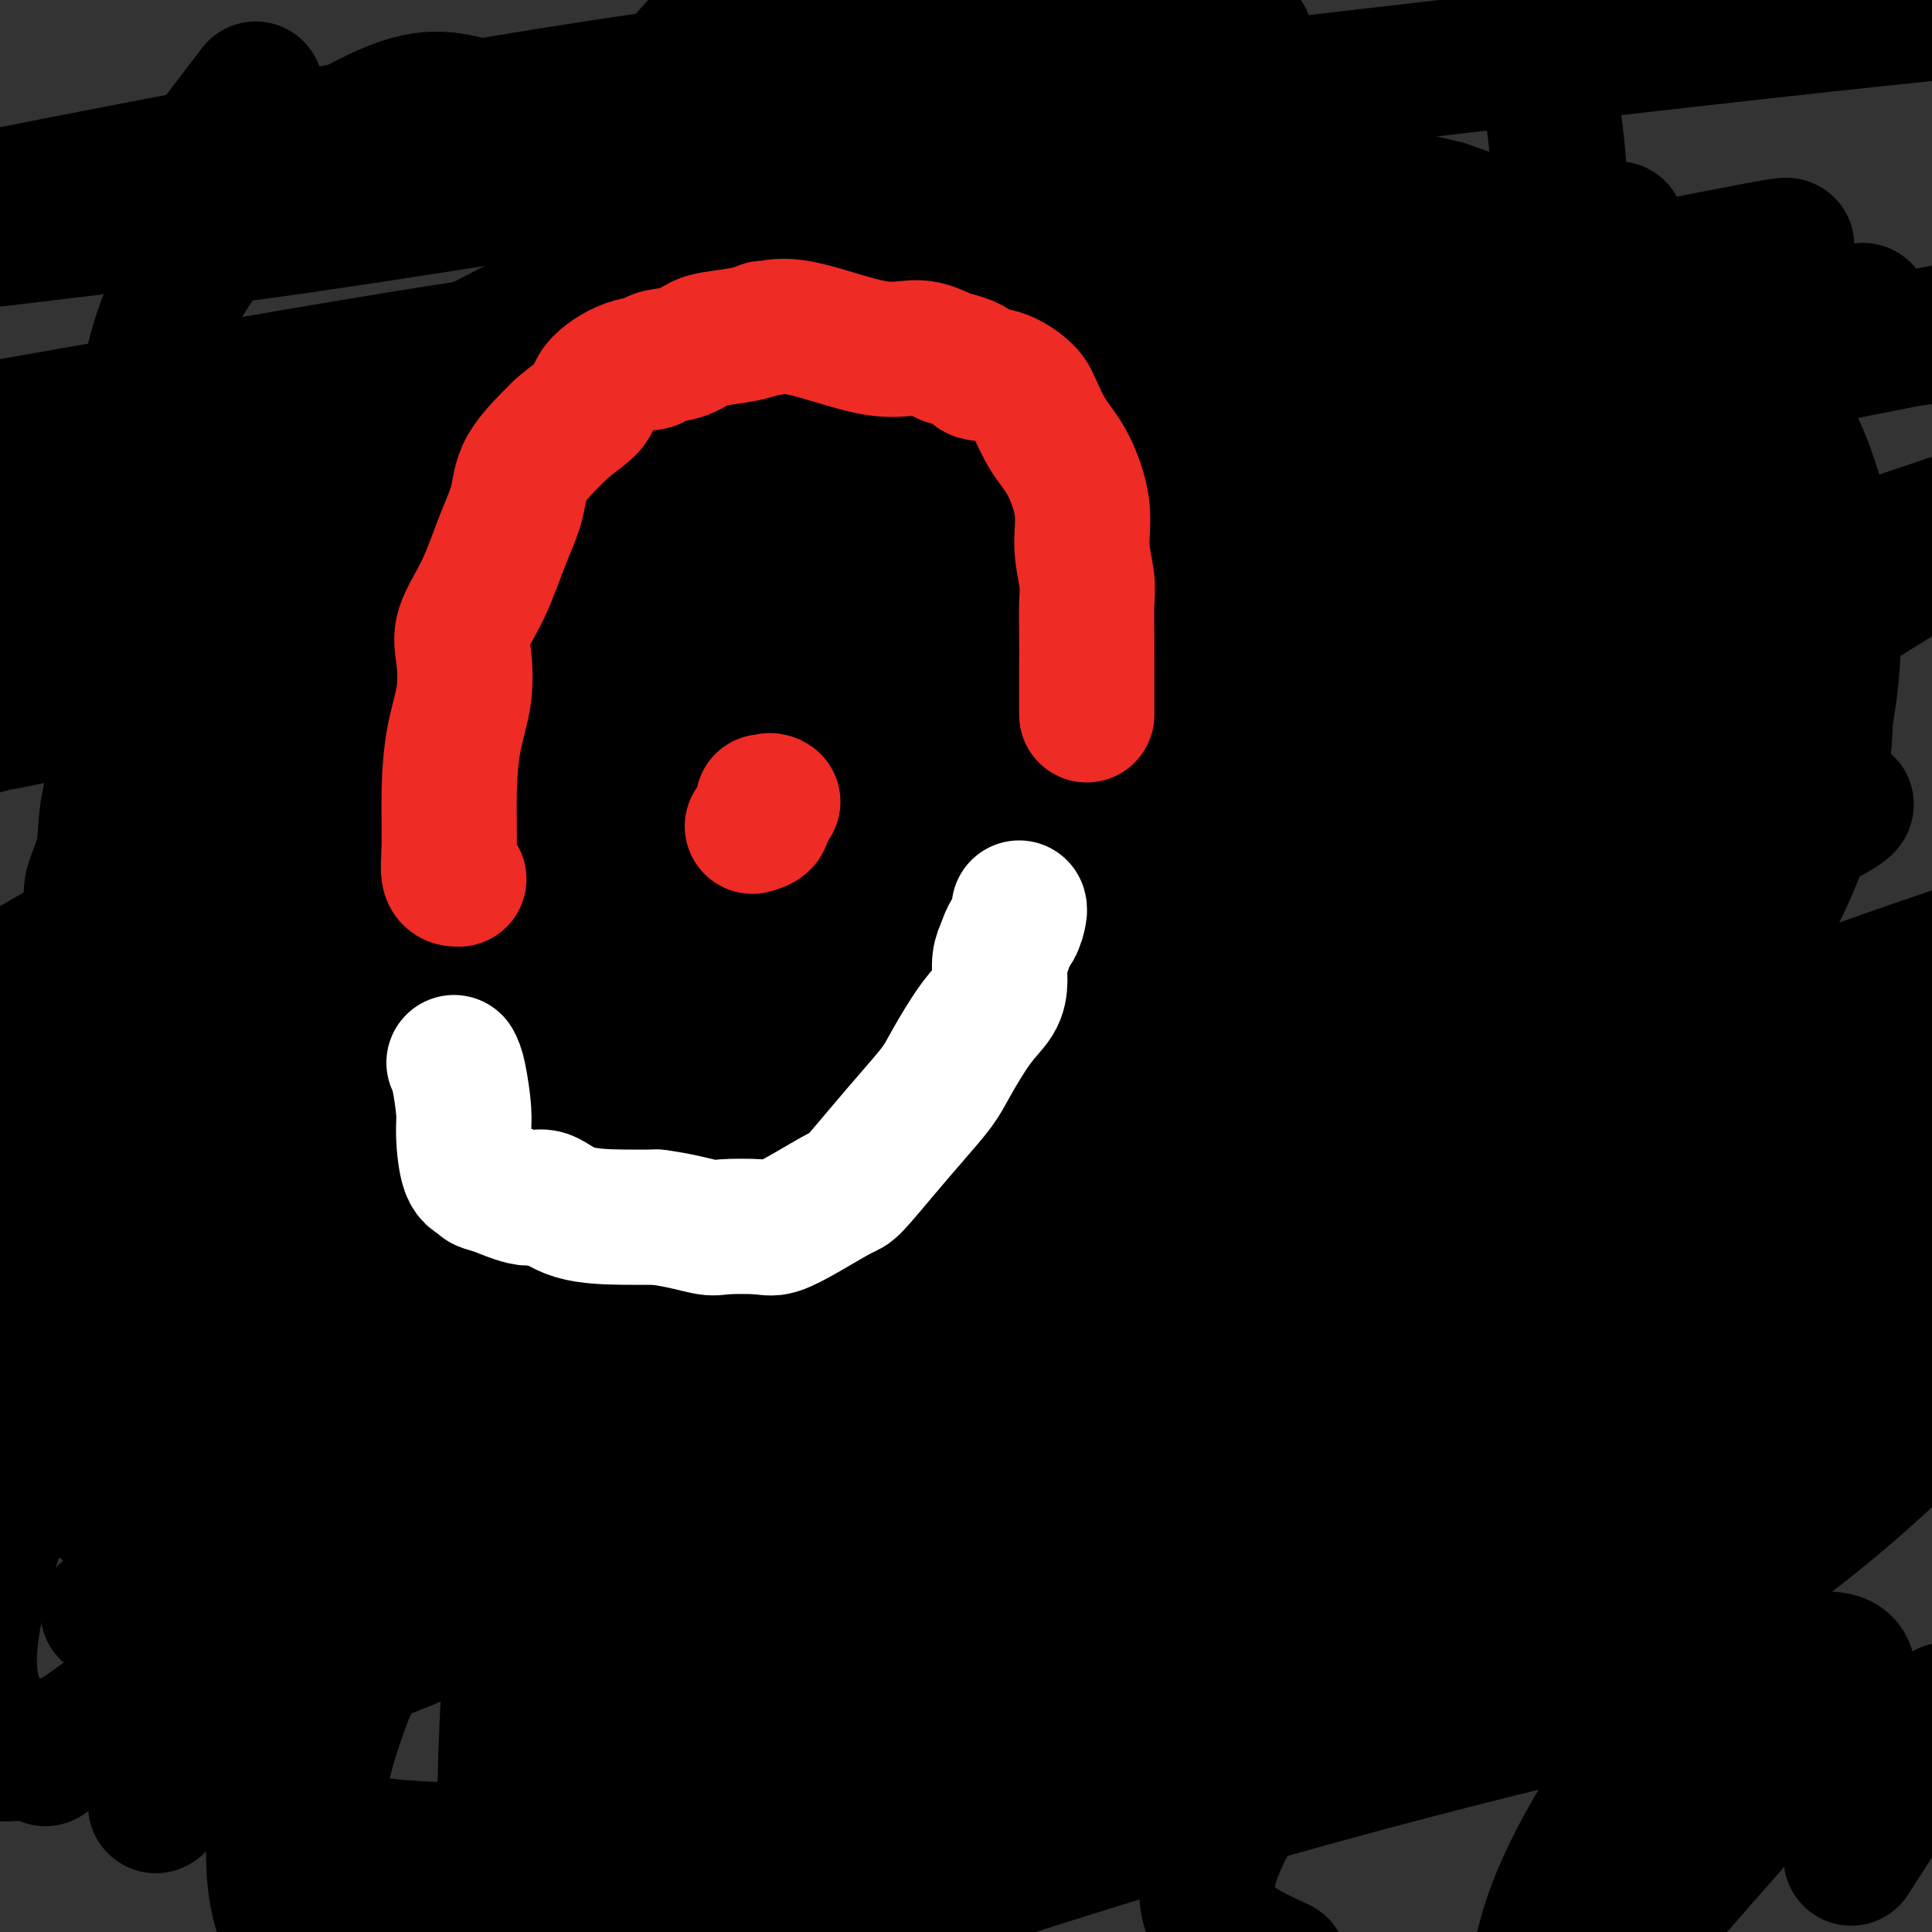 <svg viewBox='0 0 400 400' version='1.1' xmlns='http://www.w3.org/2000/svg' xmlns:xlink='http://www.w3.org/1999/xlink'><rect x="0" y="0" width="400" height="400" fill="#333333" stroke="none"/><g fill='none' stroke='#000000' stroke-width='28' stroke-linecap='round' stroke-linejoin='round'><path d='M140,68c0.080,-0.114 0.160,-0.227 0,-1c-0.160,-0.773 -0.561,-2.204 -1,-5c-0.439,-2.796 -0.914,-6.955 -2,-12c-1.086,-5.045 -2.781,-10.976 -5,-15c-2.219,-4.024 -4.963,-6.140 -11,-8c-6.037,-1.860 -15.369,-3.465 -22,-5c-6.631,-1.535 -10.562,-3.000 -21,2c-10.438,5.000 -27.384,16.467 -37,30c-9.616,13.533 -11.901,29.133 -12,50c-0.099,20.867 1.987,47.000 15,67c13.013,20.000 36.953,33.868 83,43c46.047,9.132 114.200,13.527 155,11c40.800,-2.527 54.245,-11.976 67,-25c12.755,-13.024 24.819,-29.622 29,-52c4.181,-22.378 0.480,-50.537 -14,-69c-14.480,-18.463 -39.740,-27.232 -65,-36'/><path d='M299,43c-29.655,-7.583 -71.292,-8.542 -124,19c-52.708,27.542 -116.488,83.583 -154,137c-37.512,53.417 -48.756,104.208 -60,155'/><path d='M105,384c-22.778,9.444 -45.556,18.889 0,0c45.556,-18.889 159.444,-66.111 231,-110c71.556,-43.889 100.778,-84.444 130,-125'/><path d='M309,56c22.425,-7.453 44.850,-14.906 0,0c-44.850,14.906 -156.975,52.170 -219,86c-62.025,33.830 -73.951,64.225 -85,80c-11.049,15.775 -21.220,16.929 -2,7c19.220,-9.929 67.833,-30.941 115,-69c47.167,-38.059 92.890,-93.165 113,-119c20.110,-25.835 14.607,-22.398 3,-23c-11.607,-0.602 -29.317,-5.244 -50,-4c-20.683,1.244 -44.338,8.373 -56,14c-11.662,5.627 -11.332,9.750 -1,0c10.332,-9.750 30.666,-33.375 51,-57'/><path d='M51,21c1.681,-2.211 3.362,-4.421 0,0c-3.362,4.421 -11.767,15.474 -17,22c-5.233,6.526 -7.295,8.526 19,5c26.295,-3.526 80.946,-12.577 105,-16c24.054,-3.423 17.509,-1.216 23,-4c5.491,-2.784 23.017,-10.557 -3,3c-26.017,13.557 -95.576,48.445 -135,70c-39.424,21.555 -48.712,29.778 -58,38'/><path d='M16,145c-18.324,5.179 -36.647,10.357 0,0c36.647,-10.357 128.265,-36.251 169,-49c40.735,-12.749 30.589,-12.353 29,-13c-1.589,-0.647 5.380,-2.338 -16,12c-21.380,14.338 -71.110,44.704 -95,63c-23.890,18.296 -21.940,24.523 -25,33c-3.060,8.477 -11.132,19.205 48,4c59.132,-15.205 185.466,-56.344 245,-76c59.534,-19.656 52.267,-17.828 45,-16'/><path d='M394,119c5.598,-3.473 11.195,-6.946 0,0c-11.195,6.946 -39.183,24.311 -106,65c-66.817,40.689 -172.465,104.701 -216,135c-43.535,30.299 -24.958,26.884 -16,27c8.958,0.116 8.296,3.762 51,-16c42.704,-19.762 128.772,-62.932 192,-91c63.228,-28.068 103.614,-41.034 144,-54'/><path d='M345,245c9.536,-6.796 19.072,-13.592 0,0c-19.072,13.592 -66.751,47.573 -91,69c-24.249,21.427 -25.067,30.300 -26,34c-0.933,3.700 -1.982,2.227 0,1c1.982,-1.227 6.995,-2.208 63,-30c56.005,-27.792 163.003,-82.396 270,-137'/><path d='M375,278c2.005,-4.096 4.010,-8.191 0,0c-4.010,8.191 -14.033,28.670 -17,37c-2.967,8.330 1.124,4.512 0,5c-1.124,0.488 -7.464,5.282 3,-9c10.464,-14.282 37.732,-47.641 65,-81'/><path d='M301,269c10.723,-7.970 21.446,-15.940 0,0c-21.446,15.940 -75.061,55.788 -97,73c-21.939,17.212 -12.203,11.786 -13,14c-0.797,2.214 -12.128,12.068 0,-6c12.128,-18.068 47.716,-64.058 85,-101c37.284,-36.942 76.264,-64.835 94,-76c17.736,-11.165 14.228,-5.603 2,-1c-12.228,4.603 -33.176,8.248 -91,32c-57.824,23.752 -152.523,67.611 -197,88c-44.477,20.389 -38.730,17.306 -40,19c-1.270,1.694 -9.555,8.164 1,-3c10.555,-11.164 39.950,-39.962 78,-68c38.050,-28.038 84.754,-55.317 101,-65c16.246,-9.683 2.035,-1.771 3,-3c0.965,-1.229 17.106,-11.600 -22,12c-39.106,23.600 -133.459,81.171 -192,121c-58.541,39.829 -81.271,61.914 -104,84'/><path d='M135,207c-8.700,6.596 -17.401,13.192 0,0c17.401,-13.192 60.903,-46.173 78,-59c17.097,-12.827 7.789,-5.500 -11,-1c-18.789,4.500 -47.059,6.173 -84,22c-36.941,15.827 -82.555,45.808 -106,62c-23.445,16.192 -24.723,18.596 -26,21'/><path d='M71,183c-7.515,5.394 -15.030,10.788 0,0c15.030,-10.788 52.606,-37.758 69,-49c16.394,-11.242 11.606,-6.758 1,-2c-10.606,4.758 -27.030,9.788 -57,25c-29.970,15.212 -73.485,40.606 -117,66'/><path d='M36,199c-18.081,12.161 -36.162,24.322 0,0c36.162,-24.322 126.568,-85.129 166,-113c39.432,-27.871 27.889,-22.808 24,-21c-3.889,1.808 -0.125,0.361 0,2c0.125,1.639 -3.391,6.364 -14,40c-10.609,33.636 -28.313,96.183 -34,134c-5.687,37.817 0.643,50.903 -3,62c-3.643,11.097 -17.260,20.206 7,4c24.260,-16.206 86.395,-57.726 126,-97c39.605,-39.274 56.680,-76.301 59,-101c2.320,-24.699 -10.114,-37.068 -24,-44c-13.886,-6.932 -29.225,-8.427 -70,8c-40.775,16.427 -106.987,50.775 -151,103c-44.013,52.225 -65.828,122.328 -78,153c-12.172,30.672 -14.700,21.912 3,13c17.700,-8.912 55.629,-17.975 95,-44c39.371,-26.025 80.186,-69.013 121,-112'/><path d='M263,186c25.880,-33.862 30.081,-62.518 34,-80c3.919,-17.482 7.556,-23.789 -22,-9c-29.556,14.789 -92.303,50.674 -127,103c-34.697,52.326 -41.342,121.093 -43,157c-1.658,35.907 1.671,38.953 5,42'/><path d='M168,380c-17.724,14.041 -35.448,28.082 0,0c35.448,-28.082 124.067,-98.286 169,-150c44.933,-51.714 46.178,-84.937 35,-105c-11.178,-20.063 -34.779,-26.968 -76,-18c-41.221,8.968 -100.060,33.807 -134,71c-33.940,37.193 -42.980,86.740 -44,123c-1.020,36.260 5.981,59.233 16,72c10.019,12.767 23.056,15.327 51,3c27.944,-12.327 70.794,-39.542 98,-80c27.206,-40.458 38.767,-94.157 29,-123c-9.767,-28.843 -40.862,-32.828 -66,-28c-25.138,4.828 -44.317,18.469 -61,44c-16.683,25.531 -30.868,62.952 -39,94c-8.132,31.048 -10.211,55.724 -13,67c-2.789,11.276 -6.289,9.151 0,4c6.289,-5.151 22.368,-13.329 34,-46c11.632,-32.671 18.816,-89.836 26,-147'/><path d='M193,161c3.345,-26.869 -1.292,-20.542 -15,-19c-13.708,1.542 -36.488,-1.702 -69,16c-32.512,17.702 -74.756,56.351 -117,95'/><path d='M18,358c-7.430,5.279 -14.859,10.557 0,0c14.859,-10.557 52.007,-36.950 82,-69c29.993,-32.050 52.831,-69.756 62,-87c9.169,-17.244 4.667,-14.024 -1,-15c-5.667,-0.976 -12.501,-6.148 -35,17c-22.499,23.148 -60.662,74.614 -78,108c-17.338,33.386 -13.851,48.691 -14,56c-0.149,7.309 -3.935,6.622 0,4c3.935,-2.622 15.589,-7.179 34,-41c18.411,-33.821 43.577,-96.907 53,-124c9.423,-27.093 3.101,-18.192 -4,-18c-7.101,0.192 -14.982,-8.325 -30,6c-15.018,14.325 -37.173,51.490 -49,74c-11.827,22.510 -13.325,30.363 -15,36c-1.675,5.637 -3.528,9.056 -2,3c1.528,-6.056 6.437,-21.587 12,-39c5.563,-17.413 11.782,-36.706 18,-56'/><path d='M51,213c6.059,-18.021 6.206,-15.572 0,0c-6.206,15.572 -18.766,44.269 -25,59c-6.234,14.731 -6.143,15.495 -7,18c-0.857,2.505 -2.663,6.749 0,1c2.663,-5.749 9.796,-21.491 24,-47c14.204,-25.509 35.480,-60.786 44,-76c8.520,-15.214 4.284,-10.367 0,-7c-4.284,3.367 -8.615,5.253 -21,24c-12.385,18.747 -32.824,54.356 -47,80c-14.176,25.644 -22.088,41.322 -30,57'/><path d='M26,248c-2.016,3.812 -4.032,7.624 0,0c4.032,-7.624 14.112,-26.683 18,-35c3.888,-8.317 1.585,-5.893 -9,17c-10.585,22.893 -29.453,66.255 -37,91c-7.547,24.745 -3.774,30.872 0,37'/><path d='M-2,363c-2.595,-0.181 -5.189,-0.363 0,0c5.189,0.363 18.162,1.269 46,-22c27.838,-23.269 70.541,-70.715 88,-91c17.459,-20.285 9.676,-13.411 6,-11c-3.676,2.411 -3.243,0.358 -15,15c-11.757,14.642 -35.704,45.981 -50,74c-14.296,28.019 -18.942,52.720 -15,67c3.942,14.280 16.471,18.140 29,22'/><path d='M210,375c-15.582,9.108 -31.164,18.215 0,0c31.164,-18.215 109.075,-63.754 137,-80c27.925,-16.246 5.863,-3.200 -2,0c-7.863,3.200 -1.527,-3.447 -40,10c-38.473,13.447 -121.753,46.990 -156,61c-34.247,14.010 -19.459,8.489 -14,7c5.459,-1.489 1.588,1.053 23,-5c21.412,-6.053 68.106,-20.701 111,-37c42.894,-16.299 81.987,-34.250 99,-41c17.013,-6.750 11.947,-2.300 1,-2c-10.947,0.300 -27.776,-3.552 -92,4c-64.224,7.552 -175.845,26.506 -223,35c-47.155,8.494 -29.845,6.527 -22,7c7.845,0.473 6.227,3.384 51,-20c44.773,-23.384 135.939,-73.065 177,-96c41.061,-22.935 32.017,-19.124 26,-17c-6.017,2.124 -9.009,2.562 -12,3'/><path d='M274,204c-14.658,7.537 -45.303,24.880 -66,35c-20.697,10.120 -31.447,13.016 -6,4c25.447,-9.016 87.090,-29.945 120,-43c32.910,-13.055 37.086,-18.236 42,-22c4.914,-3.764 10.566,-6.111 -6,3c-16.566,9.111 -55.351,29.680 -78,45c-22.649,15.320 -29.162,25.390 -33,33c-3.838,7.610 -5.001,12.760 -6,15c-0.999,2.240 -1.834,1.571 -1,0c0.834,-1.571 3.338,-4.044 17,-8c13.662,-3.956 38.483,-9.394 51,-13c12.517,-3.606 12.730,-5.381 1,0c-11.730,5.381 -35.402,17.916 -62,31c-26.598,13.084 -56.123,26.715 -72,36c-15.877,9.285 -18.108,14.224 -19,17c-0.892,2.776 -0.446,3.388 0,4'/><path d='M156,341c10.376,-4.377 36.315,-17.319 78,-36c41.685,-18.681 99.116,-43.102 124,-53c24.884,-9.898 17.222,-5.272 20,-5c2.778,0.272 15.998,-3.809 -24,6c-39.998,9.809 -133.213,33.508 -179,44c-45.787,10.492 -44.145,7.777 -48,10c-3.855,2.223 -13.206,9.383 3,-2c16.206,-11.383 57.969,-41.309 91,-72c33.031,-30.691 57.328,-62.147 67,-78c9.672,-15.853 4.718,-16.104 11,-21c6.282,-4.896 23.799,-14.437 -13,-1c-36.799,13.437 -127.916,49.852 -167,67c-39.084,17.148 -26.136,15.029 -27,17c-0.864,1.971 -15.540,8.031 9,-4c24.540,-12.031 88.297,-42.152 124,-62c35.703,-19.848 43.351,-29.424 51,-39'/><path d='M276,112c8.872,-6.030 5.553,-1.606 2,0c-3.553,1.606 -7.341,0.394 -62,26c-54.659,25.606 -160.188,78.030 -205,101c-44.812,22.970 -28.906,16.485 -13,10'/><path d='M35,242c-20.267,9.263 -40.534,18.525 0,0c40.534,-18.525 141.869,-64.838 208,-97c66.131,-32.162 97.060,-50.172 111,-59c13.940,-8.828 10.893,-8.473 -5,4c-15.893,12.473 -44.632,37.066 -67,61c-22.368,23.934 -38.364,47.211 -48,65c-9.636,17.789 -12.913,30.091 -14,36c-1.087,5.909 0.016,5.427 14,-3c13.984,-8.427 40.849,-24.797 67,-45c26.151,-20.203 51.589,-44.239 66,-56c14.411,-11.761 17.795,-11.245 -2,0c-19.795,11.245 -62.770,33.221 -112,60c-49.230,26.779 -104.713,58.361 -126,71c-21.287,12.639 -8.376,6.336 -6,6c2.376,-0.336 -5.783,5.294 6,-6c11.783,-11.294 43.510,-39.513 76,-68c32.490,-28.487 65.745,-57.244 99,-86'/><path d='M302,125c28.898,-25.772 10.645,-10.201 -2,0c-12.645,10.201 -19.680,15.033 -34,32c-14.320,16.967 -35.924,46.071 -51,64c-15.076,17.929 -23.623,24.683 -28,28c-4.377,3.317 -4.585,3.195 0,-5c4.585,-8.195 13.964,-24.464 27,-47c13.036,-22.536 29.728,-51.338 39,-65c9.272,-13.662 11.122,-12.185 2,-1c-9.122,11.185 -29.217,32.079 -52,60c-22.783,27.921 -48.254,62.870 -58,78c-9.746,15.130 -3.767,10.442 -2,9c1.767,-1.442 -0.678,0.362 2,0c2.678,-0.362 10.481,-2.891 51,-29c40.519,-26.109 113.755,-75.799 144,-97c30.245,-21.201 17.499,-13.915 9,-8c-8.499,5.915 -12.749,10.457 -17,15'/><path d='M332,159c-10.510,12.753 -28.285,37.135 -40,54c-11.715,16.865 -17.371,26.212 -22,34c-4.629,7.788 -8.230,14.015 0,-3c8.230,-17.015 28.293,-57.273 40,-97c11.707,-39.727 15.059,-78.922 13,-109c-2.059,-30.078 -9.530,-51.039 -17,-72'/><path d='M149,25c10.300,-19.582 20.599,-39.165 0,0c-20.599,39.165 -72.097,137.076 -92,181c-19.903,43.924 -8.212,33.861 -1,36c7.212,2.139 9.945,16.479 41,8c31.055,-8.479 90.431,-39.777 137,-77c46.569,-37.223 80.329,-80.372 92,-98c11.671,-17.628 1.252,-9.735 -4,-15c-5.252,-5.265 -5.337,-23.687 -62,3c-56.663,26.687 -169.904,98.482 -224,142c-54.096,43.518 -49.048,58.759 -44,74'/><path d='M5,298c-6.498,1.069 -12.996,2.138 0,0c12.996,-2.138 45.485,-7.483 70,-27c24.515,-19.517 41.056,-53.206 48,-80c6.944,-26.794 4.292,-46.692 -7,-58c-11.292,-11.308 -31.224,-14.025 -49,-8c-17.776,6.025 -33.397,20.793 -40,31c-6.603,10.207 -4.188,15.853 -6,22c-1.812,6.147 -7.853,12.795 15,9c22.853,-3.795 74.599,-18.034 110,-28c35.401,-9.966 54.458,-15.661 61,-18c6.542,-2.339 0.569,-1.322 0,-2c-0.569,-0.678 4.266,-3.051 -35,-5c-39.266,-1.949 -122.633,-3.475 -206,-5'/><path d='M77,77c-2.101,0.345 -4.202,0.690 0,0c4.202,-0.690 14.708,-2.417 22,-4c7.292,-1.583 11.369,-3.024 -8,0c-19.369,3.024 -62.185,10.512 -105,18'/><path d='M90,77c-3.982,1.030 -7.964,2.060 0,0c7.964,-2.060 27.875,-7.208 38,-10c10.125,-2.792 10.464,-3.226 -14,6c-24.464,9.226 -73.732,28.113 -123,47'/><path d='M43,141c-36.267,7.333 -72.533,14.667 0,0c72.533,-14.667 253.867,-51.333 343,-69c89.133,-17.667 86.067,-16.333 83,-15'/><path d='M362,67c20.560,-2.349 41.120,-4.698 0,0c-41.120,4.698 -143.921,16.442 -199,24c-55.079,7.558 -62.435,10.929 -63,12c-0.565,1.071 5.663,-0.159 31,-14c25.337,-13.841 69.784,-40.292 92,-56c22.216,-15.708 22.202,-20.674 27,-23c4.798,-2.326 14.407,-2.011 1,-2c-13.407,0.011 -49.831,-0.283 -105,7c-55.169,7.283 -129.085,22.141 -203,37'/><path d='M20,47c-36.378,4.356 -72.756,8.711 0,0c72.756,-8.711 254.644,-30.489 340,-40c85.356,-9.511 74.178,-6.756 63,-4'/><path d='M230,59c13.856,-4.297 27.713,-8.593 0,0c-27.713,8.593 -96.994,30.076 -130,40c-33.006,9.924 -29.737,8.287 -10,7c19.737,-1.287 55.942,-2.226 108,-12c52.058,-9.774 119.970,-28.383 151,-37c31.030,-8.617 25.177,-7.243 -2,-2c-27.177,5.243 -75.679,14.354 -119,27c-43.321,12.646 -81.460,28.828 -99,37c-17.540,8.172 -14.479,8.335 -19,11c-4.521,2.665 -16.623,7.833 6,-1c22.623,-8.833 79.971,-31.667 106,-42c26.029,-10.333 20.739,-8.167 8,-6c-12.739,2.167 -32.925,4.333 -81,13c-48.075,8.667 -124.037,23.833 -200,39'/><path d='M38,95c-20.643,7.745 -41.286,15.490 0,0c41.286,-15.490 144.500,-54.216 183,-69c38.500,-14.784 12.287,-5.626 10,-4c-2.287,1.626 19.353,-4.279 -5,9c-24.353,13.279 -94.700,45.743 -134,62c-39.300,16.257 -47.555,16.306 -55,19c-7.445,2.694 -14.081,8.033 53,0c67.081,-8.033 207.880,-29.438 282,-39c74.120,-9.562 81.560,-7.281 89,-5'/><path d='M364,135c5.107,-4.574 10.215,-9.148 0,0c-10.215,9.148 -35.751,32.018 -46,44c-10.249,11.982 -5.210,13.077 -3,15c2.210,1.923 1.591,4.674 2,5c0.409,0.326 1.847,-1.774 1,1c-0.847,2.774 -3.977,10.422 -13,21c-9.023,10.578 -23.937,24.088 -35,36c-11.063,11.912 -18.276,22.228 -24,29c-5.724,6.772 -9.961,10.002 -12,12c-2.039,1.998 -1.880,2.766 -5,5c-3.120,2.234 -9.518,5.935 -15,10c-5.482,4.065 -10.049,8.495 -12,10c-1.951,1.505 -1.288,0.086 -1,0c0.288,-0.086 0.201,1.163 2,-3c1.799,-4.163 5.484,-13.736 8,-19c2.516,-5.264 3.862,-6.218 6,-9c2.138,-2.782 5.069,-7.391 8,-12'/><path d='M225,280c6.675,-9.459 11.862,-11.608 15,-14c3.138,-2.392 4.229,-5.027 6,-7c1.771,-1.973 4.224,-3.284 0,-2c-4.224,1.284 -15.125,5.164 -25,11c-9.875,5.836 -18.726,13.627 -23,17c-4.274,3.373 -3.972,2.328 -7,5c-3.028,2.672 -9.384,9.061 -16,15c-6.616,5.939 -13.490,11.427 -24,20c-10.510,8.573 -24.656,20.229 -33,28c-8.344,7.771 -10.887,11.656 -12,13c-1.113,1.344 -0.795,0.147 3,-9c3.795,-9.147 11.069,-26.246 9,-41c-2.069,-14.754 -13.480,-27.165 -22,-34c-8.520,-6.835 -14.149,-8.096 -20,-6c-5.851,2.096 -11.926,7.548 -18,13'/><path d='M58,289c-5.081,6.489 -8.785,16.213 -11,28c-2.215,11.787 -2.941,25.638 -1,39c1.941,13.362 6.548,26.236 47,27c40.452,0.764 116.750,-10.583 168,-25c51.250,-14.417 77.454,-31.904 92,-44c14.546,-12.096 17.435,-18.801 5,-29c-12.435,-10.199 -40.194,-23.893 -67,-32c-26.806,-8.107 -52.661,-10.629 -83,-2c-30.339,8.629 -65.163,28.407 -82,44c-16.837,15.593 -15.685,27.002 -15,38c0.685,10.998 0.905,21.587 8,30c7.095,8.413 21.064,14.650 60,13c38.936,-1.650 102.839,-11.186 149,-32c46.161,-20.814 74.581,-52.907 103,-85'/><path d='M394,224c14.381,1.542 28.762,3.084 0,0c-28.762,-3.084 -100.668,-10.795 -147,-4c-46.332,6.795 -67.091,28.097 -82,55c-14.909,26.903 -23.969,59.409 -29,79c-5.031,19.591 -6.033,26.268 14,26c20.033,-0.268 61.102,-7.481 97,-20c35.898,-12.519 66.626,-30.343 80,-41c13.374,-10.657 9.396,-14.149 11,-18c1.604,-3.851 8.791,-8.063 2,-4c-6.791,4.063 -27.559,16.402 -47,34c-19.441,17.598 -37.555,40.457 -42,54c-4.445,13.543 4.777,17.772 14,22'/><path d='M385,382c-1.500,2.333 -3.000,4.667 0,0c3.000,-4.667 10.500,-16.333 18,-28'/><path d='M360,376c3.000,-3.417 6.000,-6.833 0,0c-6.000,6.833 -21.000,23.917 -36,41'/><path d='M377,358c-1.212,1.702 -2.424,3.404 0,0c2.424,-3.404 8.485,-11.912 4,-14c-4.485,-2.088 -19.515,2.246 -31,11c-11.485,8.754 -19.424,21.930 -24,31c-4.576,9.070 -5.788,14.035 -7,19'/><path d='M342,398c-2.353,3.627 -4.706,7.254 0,0c4.706,-7.254 16.470,-25.389 25,-37c8.530,-11.611 13.827,-16.696 -5,-14c-18.827,2.696 -61.776,13.175 -100,24c-38.224,10.825 -71.722,21.995 -85,27c-13.278,5.005 -6.336,3.844 -1,1c5.336,-2.844 9.067,-7.370 28,-19c18.933,-11.630 53.068,-30.365 68,-39c14.932,-8.635 10.660,-7.170 4,-4c-6.660,3.170 -15.707,8.046 -34,14c-18.293,5.954 -45.831,12.986 -59,16c-13.169,3.014 -11.969,2.009 -9,1c2.969,-1.009 7.707,-2.022 33,-11c25.293,-8.978 71.140,-25.922 94,-34c22.860,-8.078 22.731,-7.290 -5,1c-27.731,8.290 -83.066,24.083 -116,32c-32.934,7.917 -43.467,7.959 -54,8'/><path d='M126,364c-13.314,2.725 -19.600,5.537 -10,0c9.600,-5.537 35.084,-19.422 51,-28c15.916,-8.578 22.263,-11.847 15,-15c-7.263,-3.153 -28.136,-6.189 -52,-4c-23.864,2.189 -50.719,9.604 -69,14c-18.281,4.396 -27.988,5.773 -10,2c17.988,-3.773 63.669,-12.695 104,-25c40.331,-12.305 75.310,-27.991 92,-35c16.690,-7.009 15.090,-5.340 -8,-1c-23.090,4.340 -67.672,11.351 -98,16c-30.328,4.649 -46.402,6.935 -64,13c-17.598,6.065 -36.718,15.910 -1,0c35.718,-15.910 126.275,-57.574 173,-83c46.725,-25.426 49.618,-34.615 56,-40c6.382,-5.385 16.252,-6.967 0,-5c-16.252,1.967 -58.626,7.484 -101,13'/><path d='M204,186c-50.124,13.430 -124.935,40.503 -161,53c-36.065,12.497 -33.385,10.416 -38,13c-4.615,2.584 -16.524,9.833 8,-6c24.524,-15.833 85.481,-54.749 120,-78c34.519,-23.251 42.601,-30.837 39,-33c-3.601,-2.163 -18.886,1.096 -54,20c-35.114,18.904 -90.057,53.452 -145,88'/><path d='M12,274c-21.040,9.723 -42.080,19.446 0,0c42.080,-19.446 147.280,-68.061 194,-92c46.720,-23.939 34.962,-23.201 32,-24c-2.962,-0.799 2.873,-3.133 -8,2c-10.873,5.133 -38.455,17.734 -71,54c-32.545,36.266 -70.052,96.197 -85,131c-14.948,34.803 -7.335,44.480 0,48c7.335,3.520 14.392,0.885 31,-13c16.608,-13.885 42.766,-39.020 60,-59c17.234,-19.980 25.543,-34.806 34,-49c8.457,-14.194 17.063,-27.755 8,-37c-9.063,-9.245 -35.793,-14.175 -70,3c-34.207,17.175 -75.890,56.453 -92,74c-16.110,17.547 -6.648,13.363 -2,13c4.648,-0.363 4.482,3.095 18,2c13.518,-1.095 40.719,-6.741 110,-30c69.281,-23.259 180.640,-64.129 292,-105'/><path d='M190,321c8.083,-9.750 16.167,-19.500 0,0c-16.167,19.500 -56.583,68.250 -97,117'/><path d='M265,271c-8.962,13.189 -17.924,26.379 0,0c17.924,-26.379 62.735,-92.326 81,-130c18.265,-37.674 9.984,-47.076 3,-56c-6.984,-8.924 -12.670,-17.369 -27,-16c-14.330,1.369 -37.305,12.553 -75,51c-37.695,38.447 -90.110,104.159 -111,131c-20.890,26.841 -10.254,14.812 -6,10c4.254,-4.812 2.127,-2.406 0,0'/></g>
<g fill='none' stroke='#EE2B24' stroke-width='28' stroke-linecap='round' stroke-linejoin='round'><path d='M95,182c-0.849,-0.003 -1.698,-0.006 -2,-1c-0.302,-0.994 -0.056,-2.978 0,-6c0.056,-3.022 -0.079,-7.082 0,-11c0.079,-3.918 0.373,-7.695 1,-11c0.627,-3.305 1.588,-6.139 2,-9c0.412,-2.861 0.275,-5.751 0,-8c-0.275,-2.249 -0.688,-3.859 0,-6c0.688,-2.141 2.477,-4.814 4,-8c1.523,-3.186 2.779,-6.885 4,-10c1.221,-3.115 2.406,-5.646 3,-8c0.594,-2.354 0.598,-4.530 2,-7c1.402,-2.470 4.201,-5.235 7,-8'/><path d='M116,89c2.396,-2.189 4.887,-3.662 6,-5c1.113,-1.338 0.850,-2.543 2,-4c1.150,-1.457 3.714,-3.168 6,-4c2.286,-0.832 4.293,-0.786 5,-1c0.707,-0.214 0.114,-0.687 1,-1c0.886,-0.313 3.250,-0.466 5,-1c1.750,-0.534 2.886,-1.448 4,-2c1.114,-0.552 2.207,-0.740 4,-1c1.793,-0.260 4.287,-0.590 6,-1c1.713,-0.410 2.645,-0.900 3,-1c0.355,-0.100 0.134,0.189 1,0c0.866,-0.189 2.820,-0.855 7,0c4.180,0.855 10.587,3.230 15,4c4.413,0.770 6.832,-0.066 9,0c2.168,0.066 4.084,1.033 6,2'/><path d='M196,74c7.009,1.588 5.532,2.560 6,3c0.468,0.440 2.880,0.350 5,1c2.120,0.650 3.949,2.040 5,3c1.051,0.960 1.324,1.489 2,3c0.676,1.511 1.754,4.004 3,6c1.246,1.996 2.660,3.497 4,6c1.340,2.503 2.608,6.009 3,9c0.392,2.991 -0.091,5.468 0,8c0.091,2.532 0.756,5.121 1,7c0.244,1.879 0.065,3.050 0,5c-0.065,1.950 -0.017,4.680 0,7c0.017,2.320 0.005,4.229 0,6c-0.005,1.771 -0.001,3.402 0,5c0.001,1.598 0.000,3.161 0,4c-0.000,0.839 -0.000,0.954 0,1c0.000,0.046 0.000,0.023 0,0'/><path d='M160,166c-0.309,-0.203 -0.619,-0.407 -1,0c-0.381,0.407 -0.834,1.424 -1,2c-0.166,0.576 -0.044,0.711 0,1c0.044,0.289 0.012,0.732 0,0c-0.012,-0.732 -0.003,-2.638 0,-3c0.003,-0.362 0.002,0.819 0,2'/><path d='M158,168c-0.188,0.702 0.341,1.456 0,2c-0.341,0.544 -1.553,0.877 -2,1c-0.447,0.123 -0.128,0.035 0,0c0.128,-0.035 0.064,-0.018 0,0'/></g>
<g fill='none' stroke='#FFFFFF' stroke-width='28' stroke-linecap='round' stroke-linejoin='round'><path d='M94,220c0.305,0.574 0.611,1.148 1,3c0.389,1.852 0.863,4.983 1,7c0.137,2.017 -0.062,2.920 0,5c0.062,2.080 0.386,5.336 1,7c0.614,1.664 1.517,1.735 2,2c0.483,0.265 0.546,0.722 1,1c0.454,0.278 1.299,0.376 3,1c1.701,0.624 4.260,1.775 6,2c1.740,0.225 2.662,-0.476 4,0c1.338,0.476 3.091,2.128 6,3c2.909,0.872 6.974,0.963 10,1c3.026,0.037 5.013,0.018 7,0'/><path d='M136,252c4.753,0.605 8.137,1.619 10,2c1.863,0.381 2.205,0.130 4,0c1.795,-0.130 5.044,-0.138 7,0c1.956,0.138 2.619,0.423 4,0c1.381,-0.423 3.481,-1.553 6,-3c2.519,-1.447 5.459,-3.213 7,-4c1.541,-0.787 1.684,-0.597 3,-2c1.316,-1.403 3.804,-4.398 6,-7c2.196,-2.602 4.101,-4.810 6,-7c1.899,-2.190 3.791,-4.360 5,-6c1.209,-1.640 1.735,-2.750 3,-5c1.265,-2.250 3.270,-5.642 5,-8c1.730,-2.358 3.185,-3.684 4,-5c0.815,-1.316 0.989,-2.624 1,-4c0.011,-1.376 -0.140,-2.822 0,-4c0.140,-1.178 0.570,-2.089 1,-3'/><path d='M208,196c0.702,-2.442 1.456,-3.046 2,-4c0.544,-0.954 0.877,-2.257 1,-3c0.123,-0.743 0.035,-0.927 0,-1c-0.035,-0.073 -0.018,-0.037 0,0'/></g>
</svg>